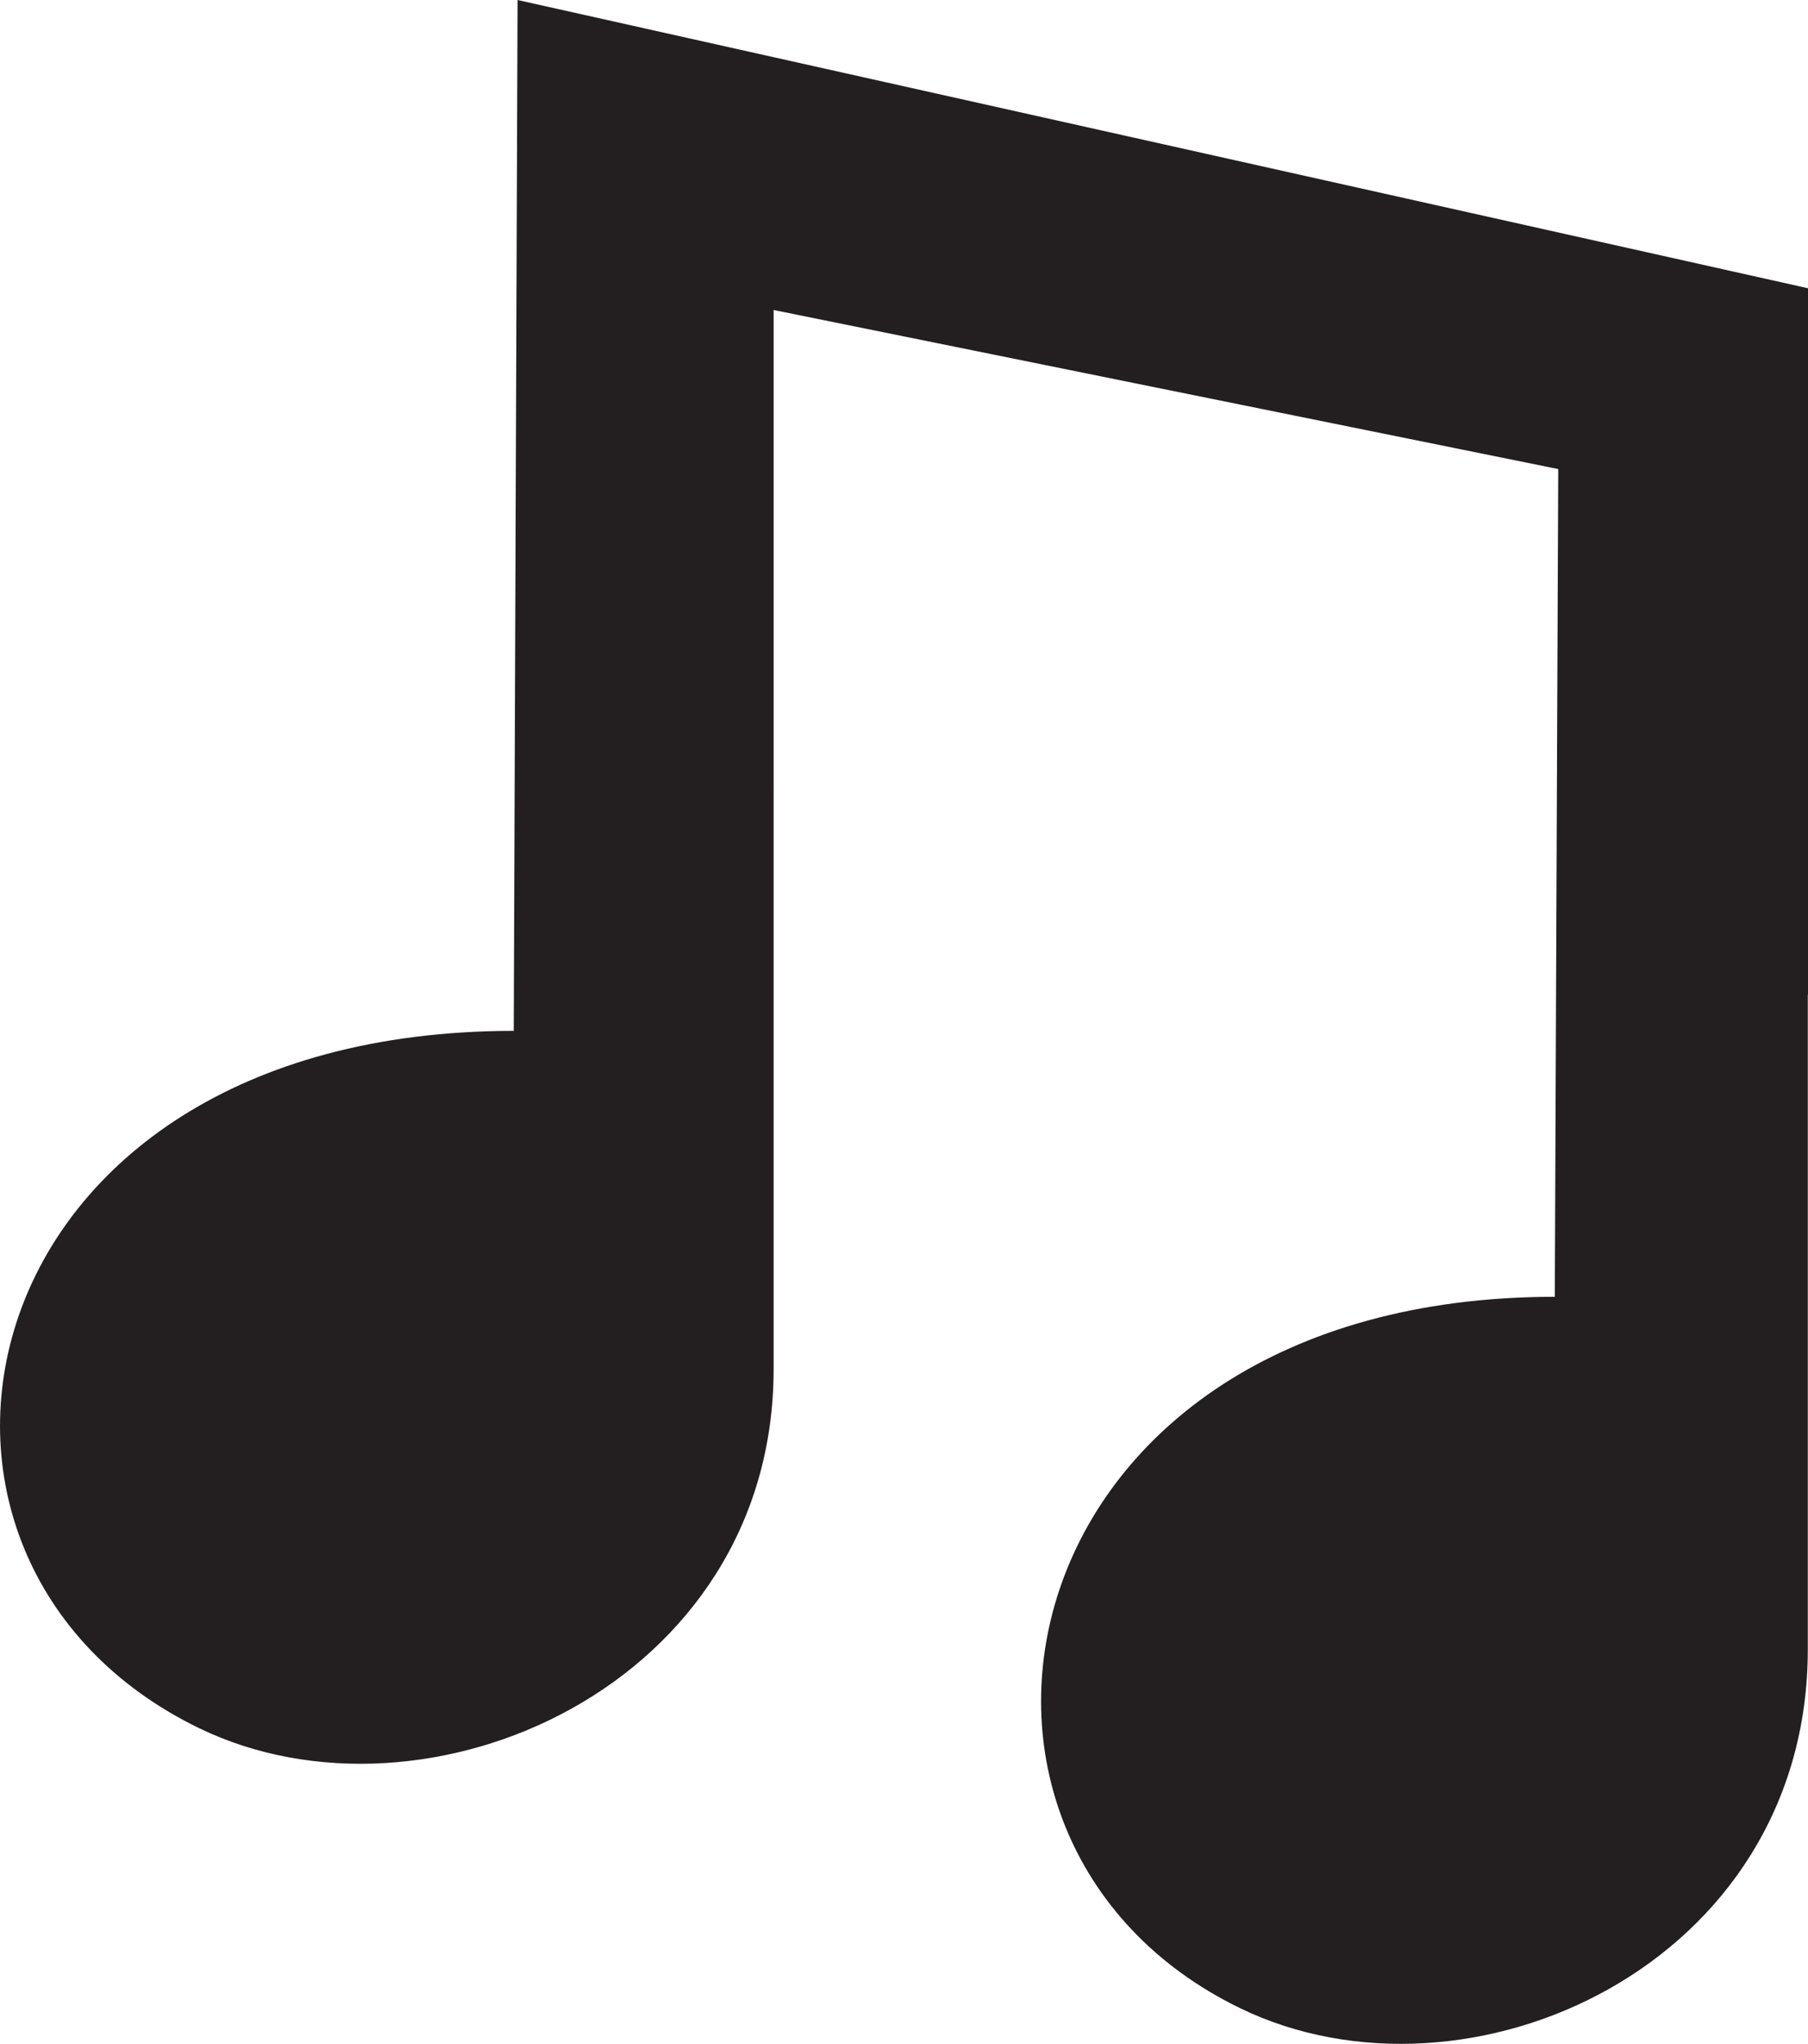 <?xml version="1.0" ?><!DOCTYPE svg  PUBLIC '-//W3C//DTD SVG 1.1//EN'  'http://www.w3.org/Graphics/SVG/1.1/DTD/svg11.dtd'><svg height="21.419px" id="Capa_1" style="enable-background:new 0 0 18.951 21.419;" version="1.1" viewBox="0 0 18.951 21.419" width="18.951px" xml:space="preserve" xmlns="http://www.w3.org/2000/svg" xmlns:xlink="http://www.w3.org/1999/xlink"><path d="M18.951,10.421V6.547V3.524V3.021L5.425,0L5.385,10.804  c-5.818,0.003-6.928,5.546-3.298,7.308c2.383,1.156,6.022-0.448,6.022-3.765V8.269v-5.02l8.224,1.667l-0.036,8.675  c-5.818,0.003-6.928,5.694-3.298,7.456c2.383,1.156,5.95-0.445,5.95-3.762v-6.077v-0.786H18.951z" style="fill-rule:evenodd;clip-rule:evenodd;fill:#231F20;"/><g/><g/><g/><g/><g/><g/><g/><g/><g/><g/><g/><g/><g/><g/><g/></svg>